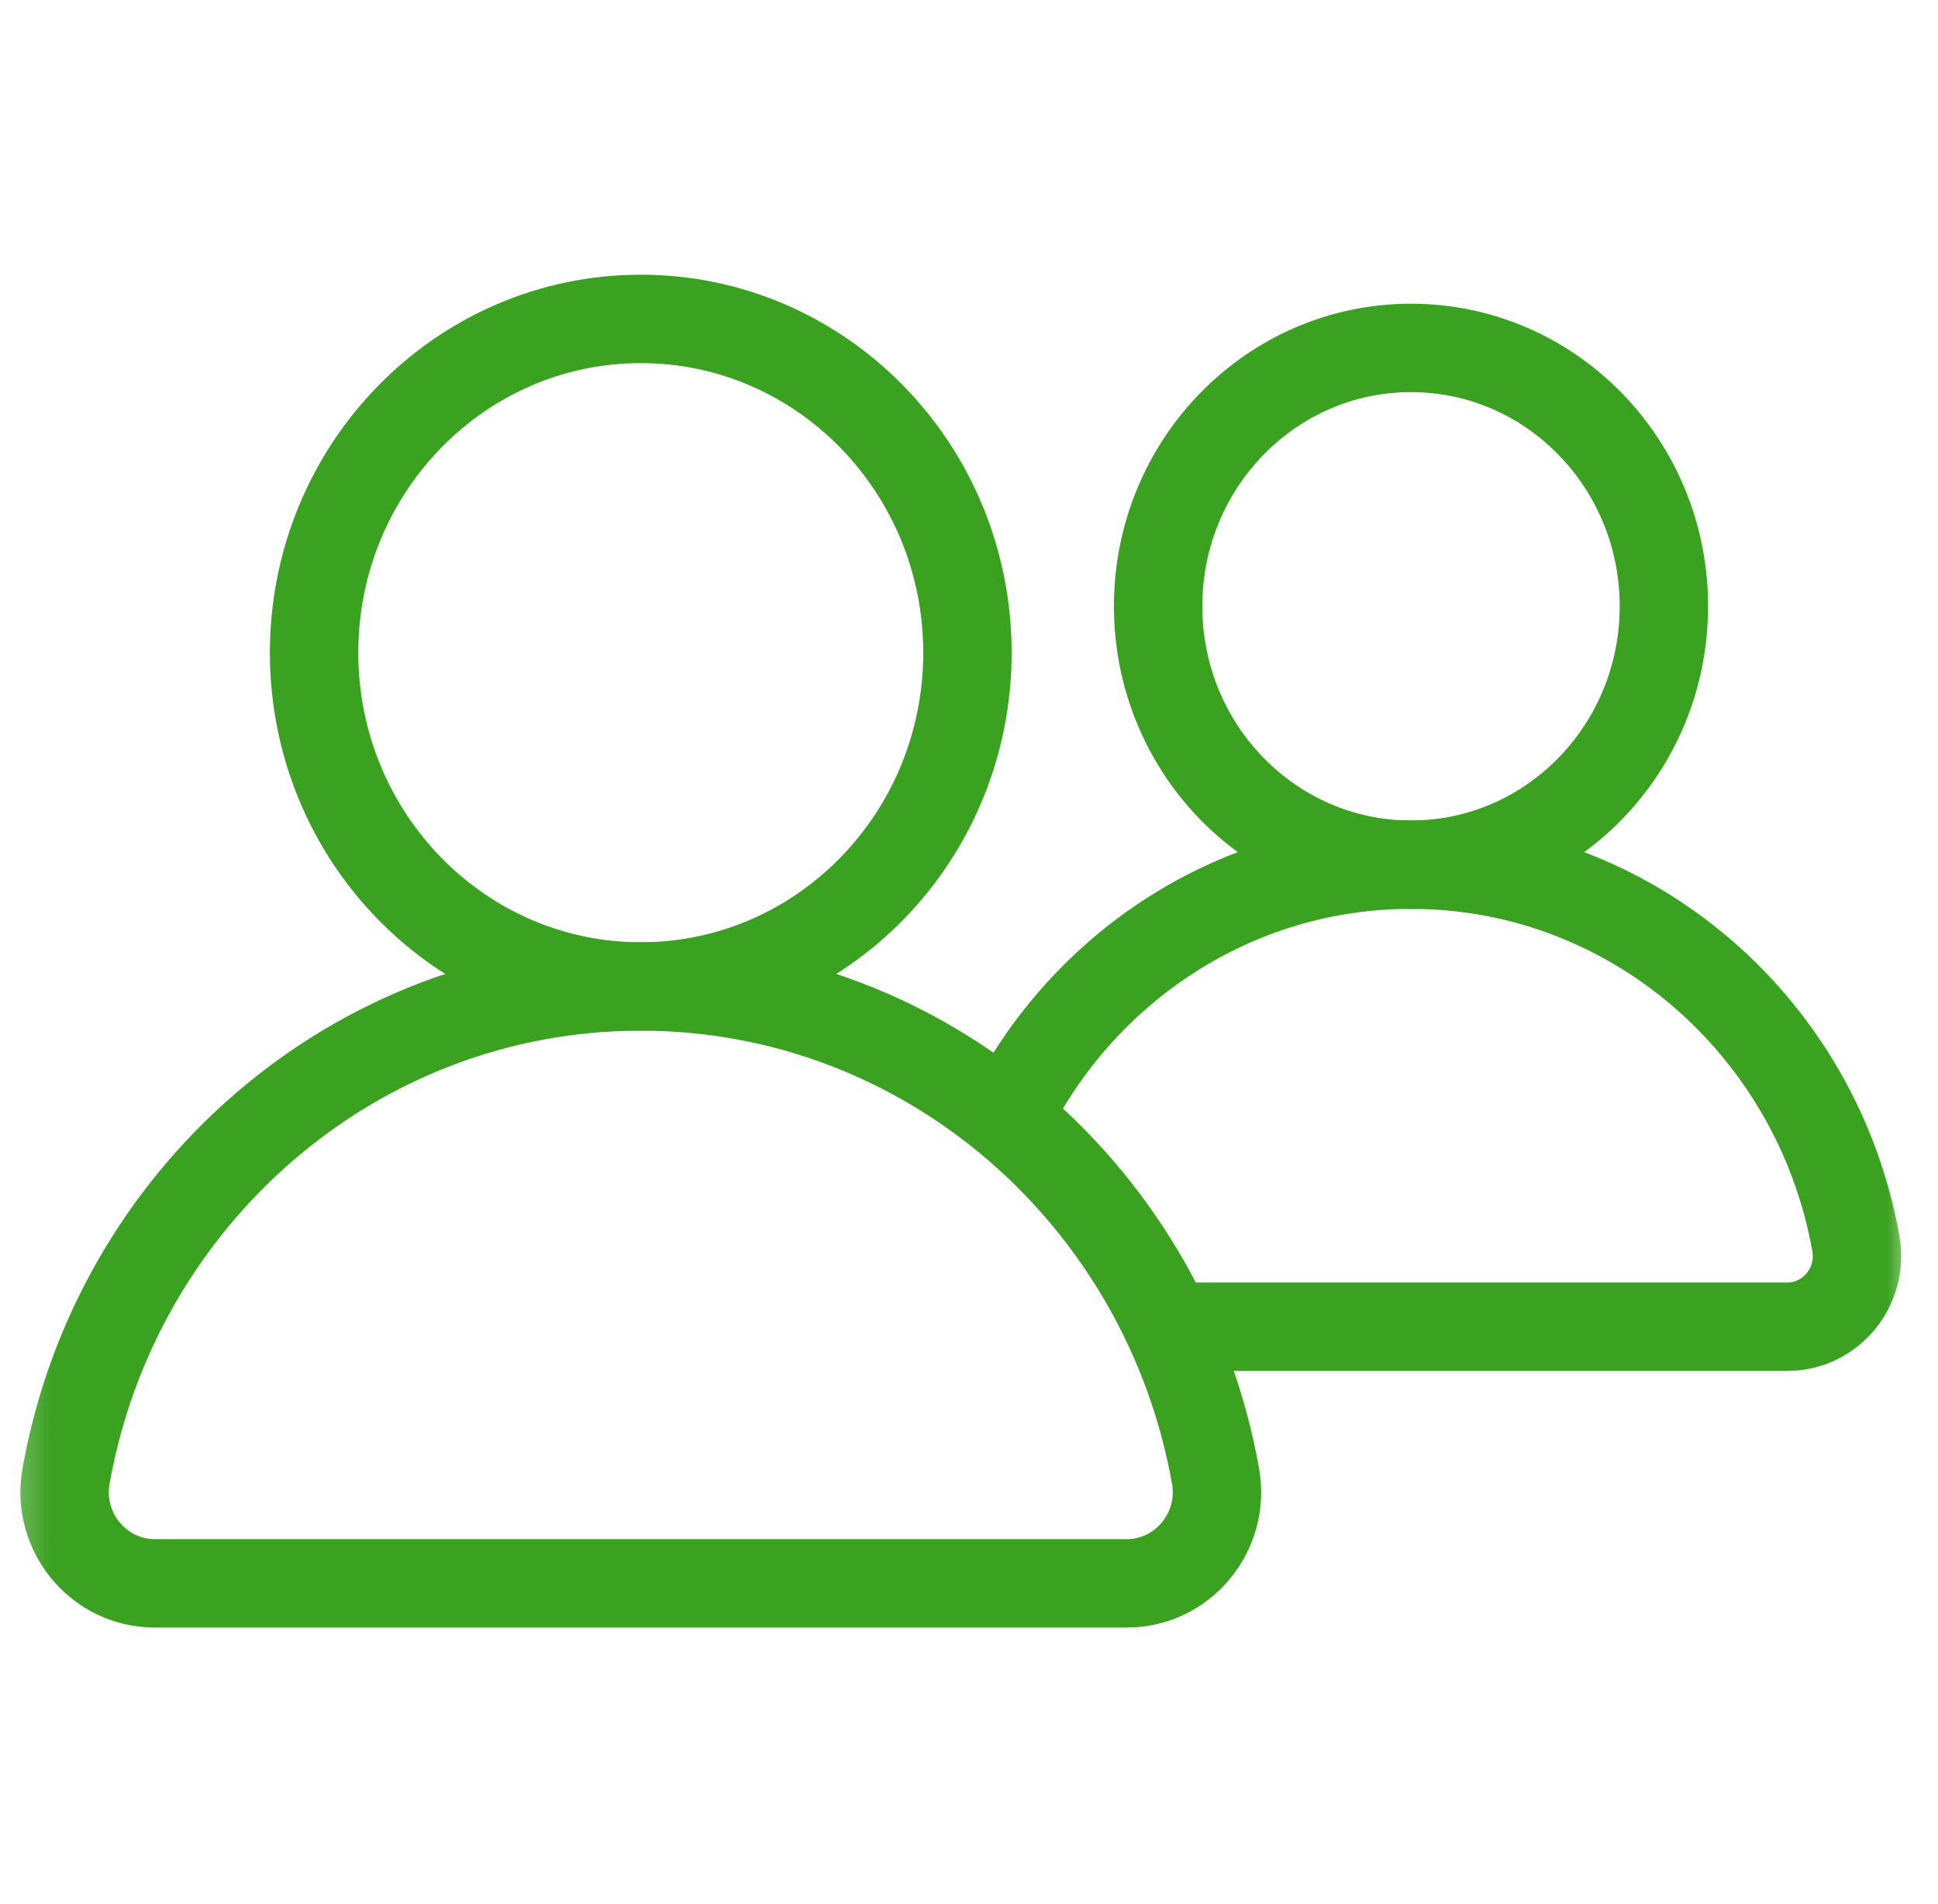 <svg width="57" height="56" viewBox="0 0 57 56" fill="none" xmlns="http://www.w3.org/2000/svg">
<g clip-path="url(#clip0_165_1673)">
<mask id="mask0_165_1673" style="mask-type:luminance" maskUnits="userSpaceOnUse" x="0" y="0" width="57" height="56">
<path d="M0.252 3.8147e-06H56.252V56H0.252V3.8147e-06Z" fill="white"/>
</mask>
<g mask="url(#mask0_165_1673)">
<path d="M28.454 19.196C28.454 24.617 24.153 29.012 18.846 29.012C13.54 29.012 9.238 24.617 9.238 19.196C9.238 13.774 13.54 9.379 18.846 9.379C24.153 9.379 28.454 13.774 28.454 19.196Z" stroke="#3BA121" stroke-width="2.6" stroke-miterlimit="10"/>
<path d="M4.548 46.566C2.911 46.566 1.649 45.059 1.942 43.413C3.396 35.223 10.411 29.012 18.846 29.012C27.282 29.012 34.297 35.223 35.751 43.413C36.043 45.059 34.782 46.566 33.145 46.566H4.548Z" stroke="#3BA121" stroke-width="2.6" stroke-miterlimit="10"/>
<path d="M48.938 17.831C48.938 22.028 45.608 25.43 41.5 25.43C37.392 25.43 34.062 22.028 34.062 17.831C34.062 13.634 37.392 10.232 41.5 10.232C45.608 10.232 48.938 13.634 48.938 17.831Z" stroke="#3BA121" stroke-width="2.6" stroke-miterlimit="10"/>
<path d="M29.623 32.895C31.815 28.466 36.31 25.43 41.499 25.43C48.029 25.43 53.459 30.238 54.585 36.577C54.811 37.851 53.835 39.019 52.567 39.019H34.362" stroke="#3BA121" stroke-width="2.6" stroke-miterlimit="10"/>
</g>
</g>
<defs>
<clipPath id="clip0_165_1673">
<rect width="56" height="56" fill="white" transform="translate(0.25)"/>
</clipPath>
</defs>
</svg>
